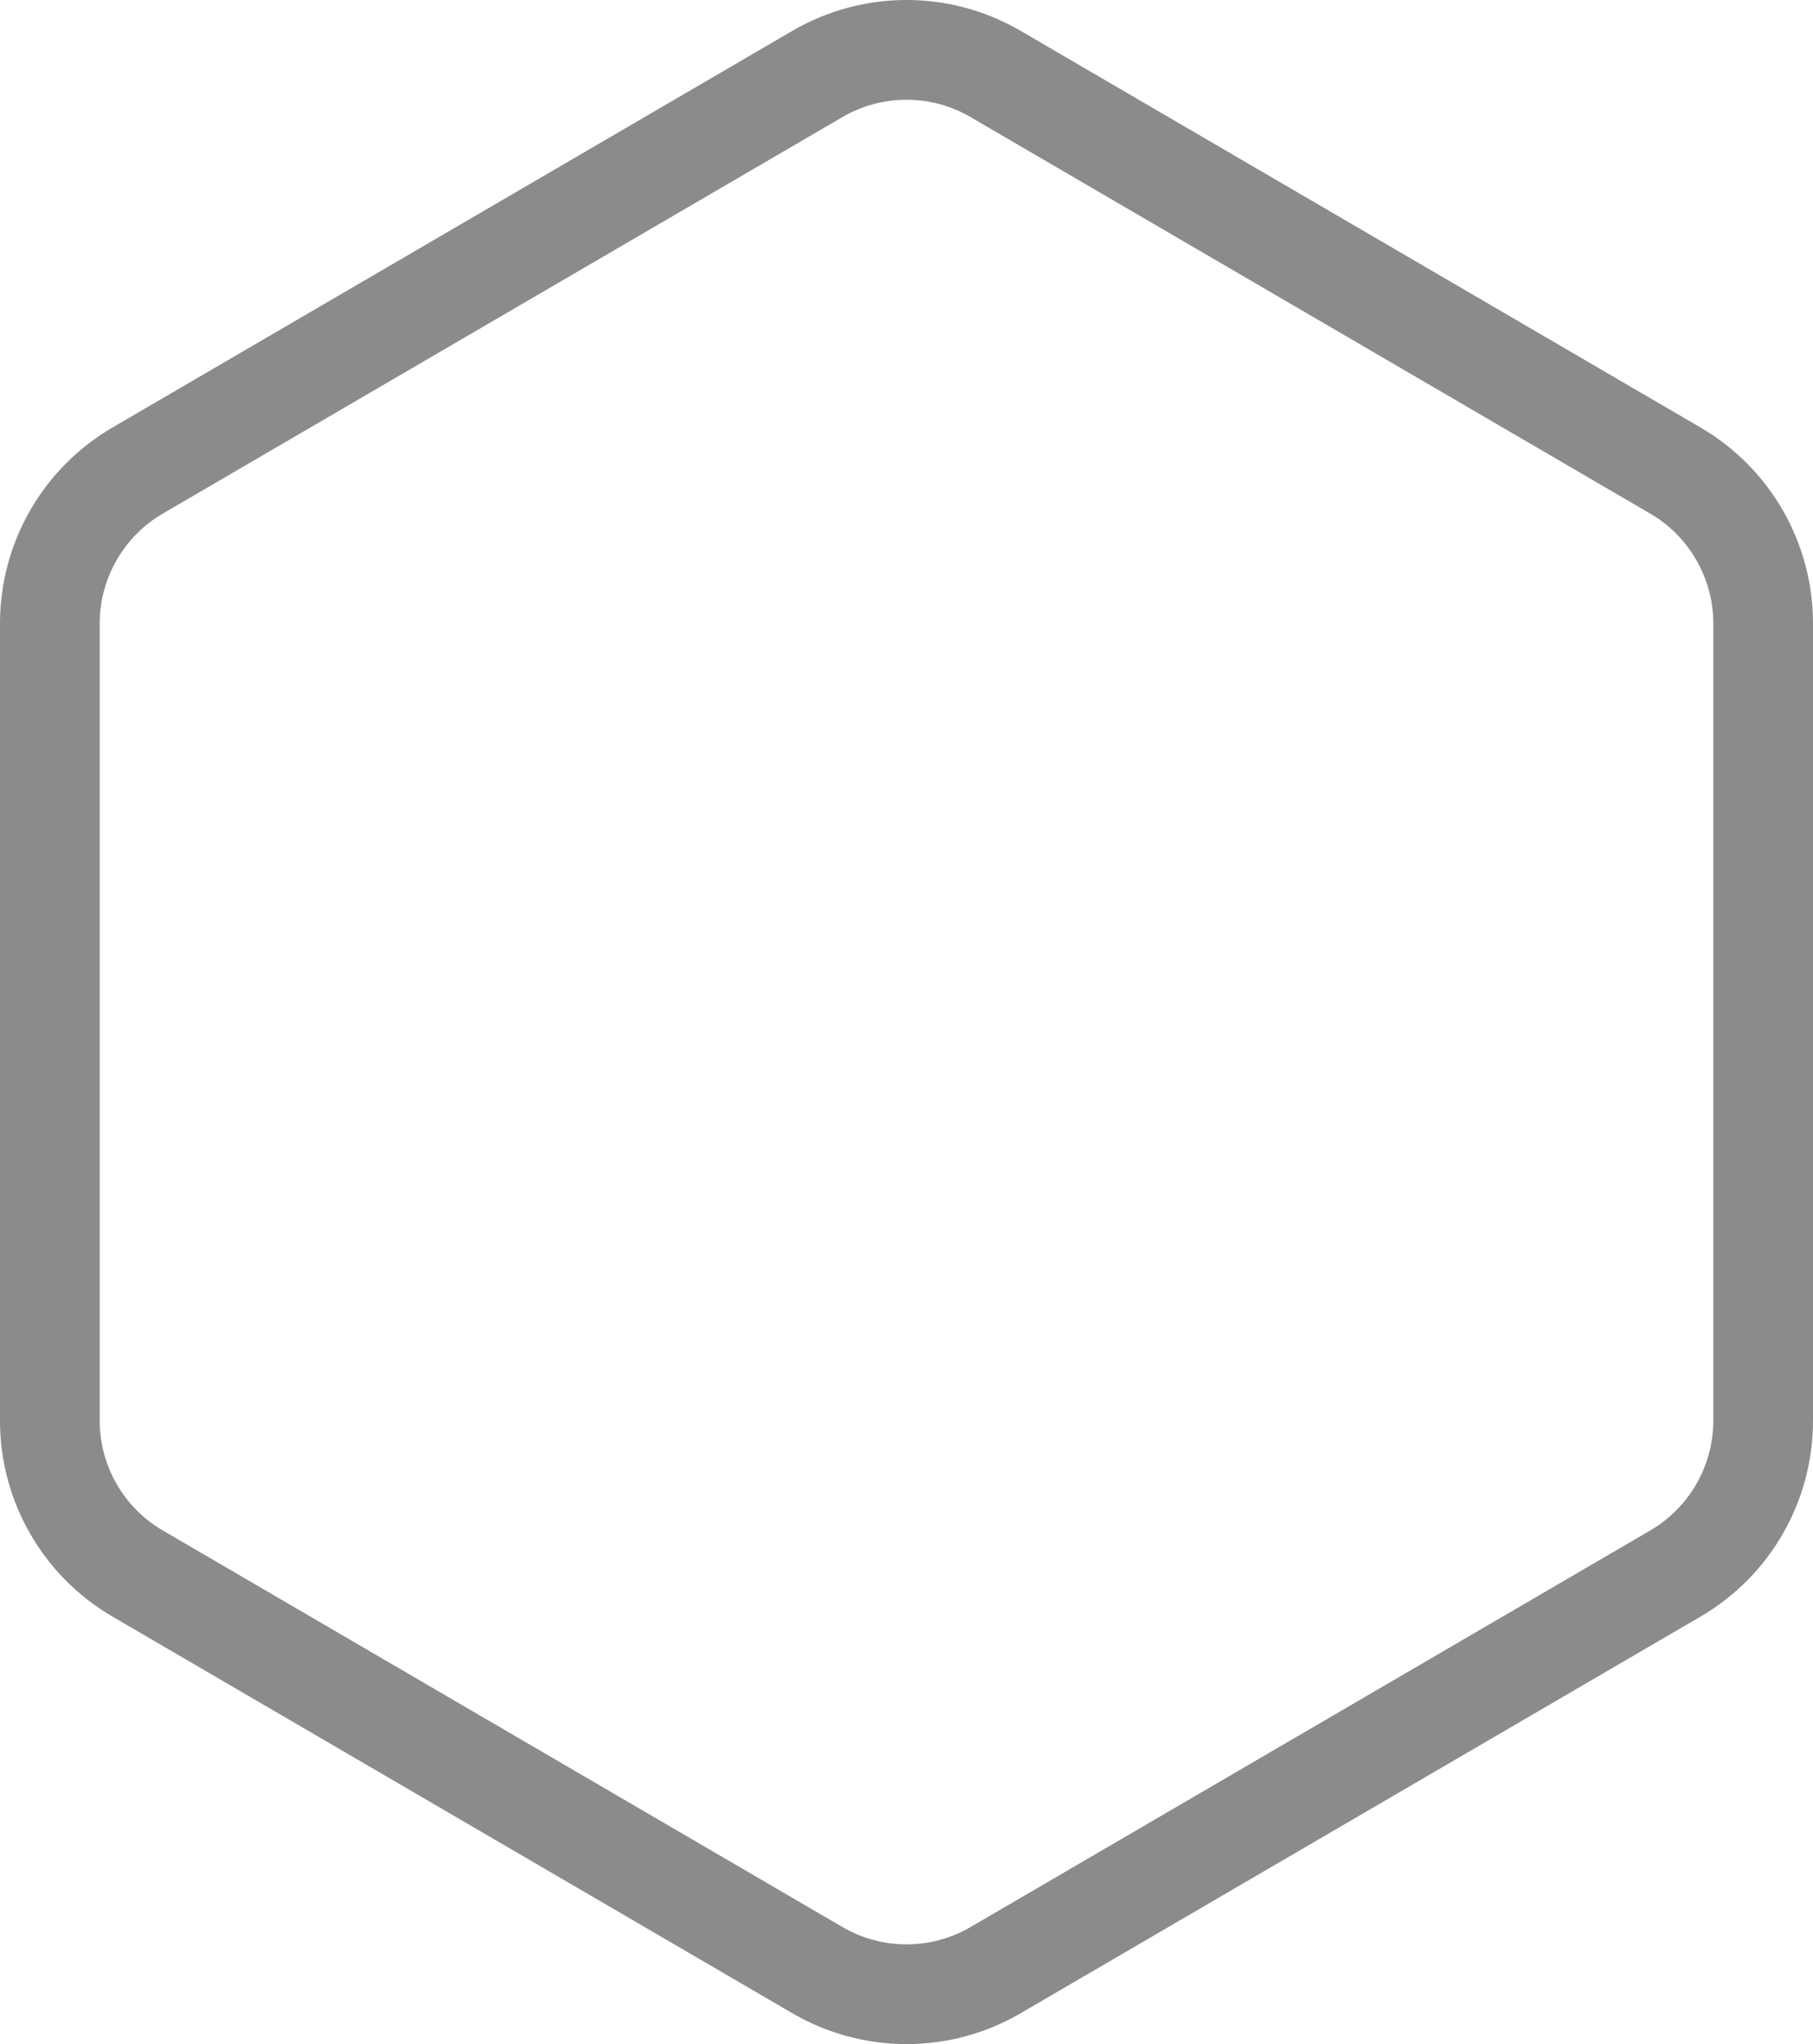 <svg xmlns="http://www.w3.org/2000/svg" xmlns:xlink="http://www.w3.org/1999/xlink" width="72.743" height="82" viewBox="0 0 72.743 82">
  <defs>
    <radialGradient id="radial-gradient" cx="0.5" cy="0.5" r="0.5" gradientUnits="objectBoundingBox">
      <stop offset="0" stop-color="#333539"/>
      <stop offset="1" stop-color="#8b8d94"/>
    </radialGradient>
  </defs>
  <g id="组_83707" data-name="组 83707" transform="translate(-514.78 -1513.304)">
    <path id="路径_53128" data-name="路径 53128" d="M44.483,0a7.1,7.1,0,0,1,6.13,3.521l12.42,21.291a7.1,7.1,0,0,1,0,7.152L50.614,53.254a7.1,7.1,0,0,1-6.13,3.521H19.517a7.1,7.1,0,0,1-6.13-3.521L.967,31.964a7.1,7.1,0,0,1,0-7.152L13.386,3.521A7.1,7.1,0,0,1,19.517,0Z" transform="translate(522.765 1586.304) rotate(-90)" opacity="0" fill="url(#radial-gradient)"/>
    <g id="路径_53167" data-name="路径 53167" transform="translate(514.78 1595.304) rotate(-90)" fill="none">
      <path d="M56.994,0a9.093,9.093,0,0,1,7.854,4.511L80.761,31.79a9.093,9.093,0,0,1,0,9.163L64.849,68.232a9.093,9.093,0,0,1-7.854,4.511H25.006a9.093,9.093,0,0,1-7.854-4.511L1.239,40.953a9.093,9.093,0,0,1,0-9.163L17.151,4.511A9.093,9.093,0,0,1,25.006,0Z" stroke="none"/>
      <path d="M 25.006 4 C 23.201 4 21.516 4.968 20.607 6.527 L 4.694 33.806 C 3.77 35.388 3.77 37.355 4.694 38.938 L 20.607 66.217 C 21.516 67.775 23.201 68.743 25.006 68.743 L 56.994 68.743 C 58.799 68.743 60.484 67.775 61.393 66.217 L 77.306 38.938 C 78.23 37.355 78.23 35.388 77.306 33.806 L 61.394 6.527 C 60.484 4.968 58.799 4 56.994 4 L 25.006 4 M 25.006 -7.62939453125e-06 L 56.994 -7.62939453125e-06 C 60.228 -7.62939453125e-06 63.219 1.718 64.849 4.511 L 80.761 31.79 C 82.413 34.621 82.413 38.122 80.761 40.953 L 64.849 68.232 C 63.219 71.026 60.228 72.743 56.994 72.743 L 25.006 72.743 C 21.772 72.743 18.781 71.026 17.151 68.232 L 1.239 40.953 C -0.413 38.122 -0.413 34.621 1.239 31.79 L 17.151 4.511 C 18.781 1.718 21.772 -7.62939453125e-06 25.006 -7.62939453125e-06 Z" stroke="none" fill="#8b8b8b"/>
    </g>
  </g>
</svg>
